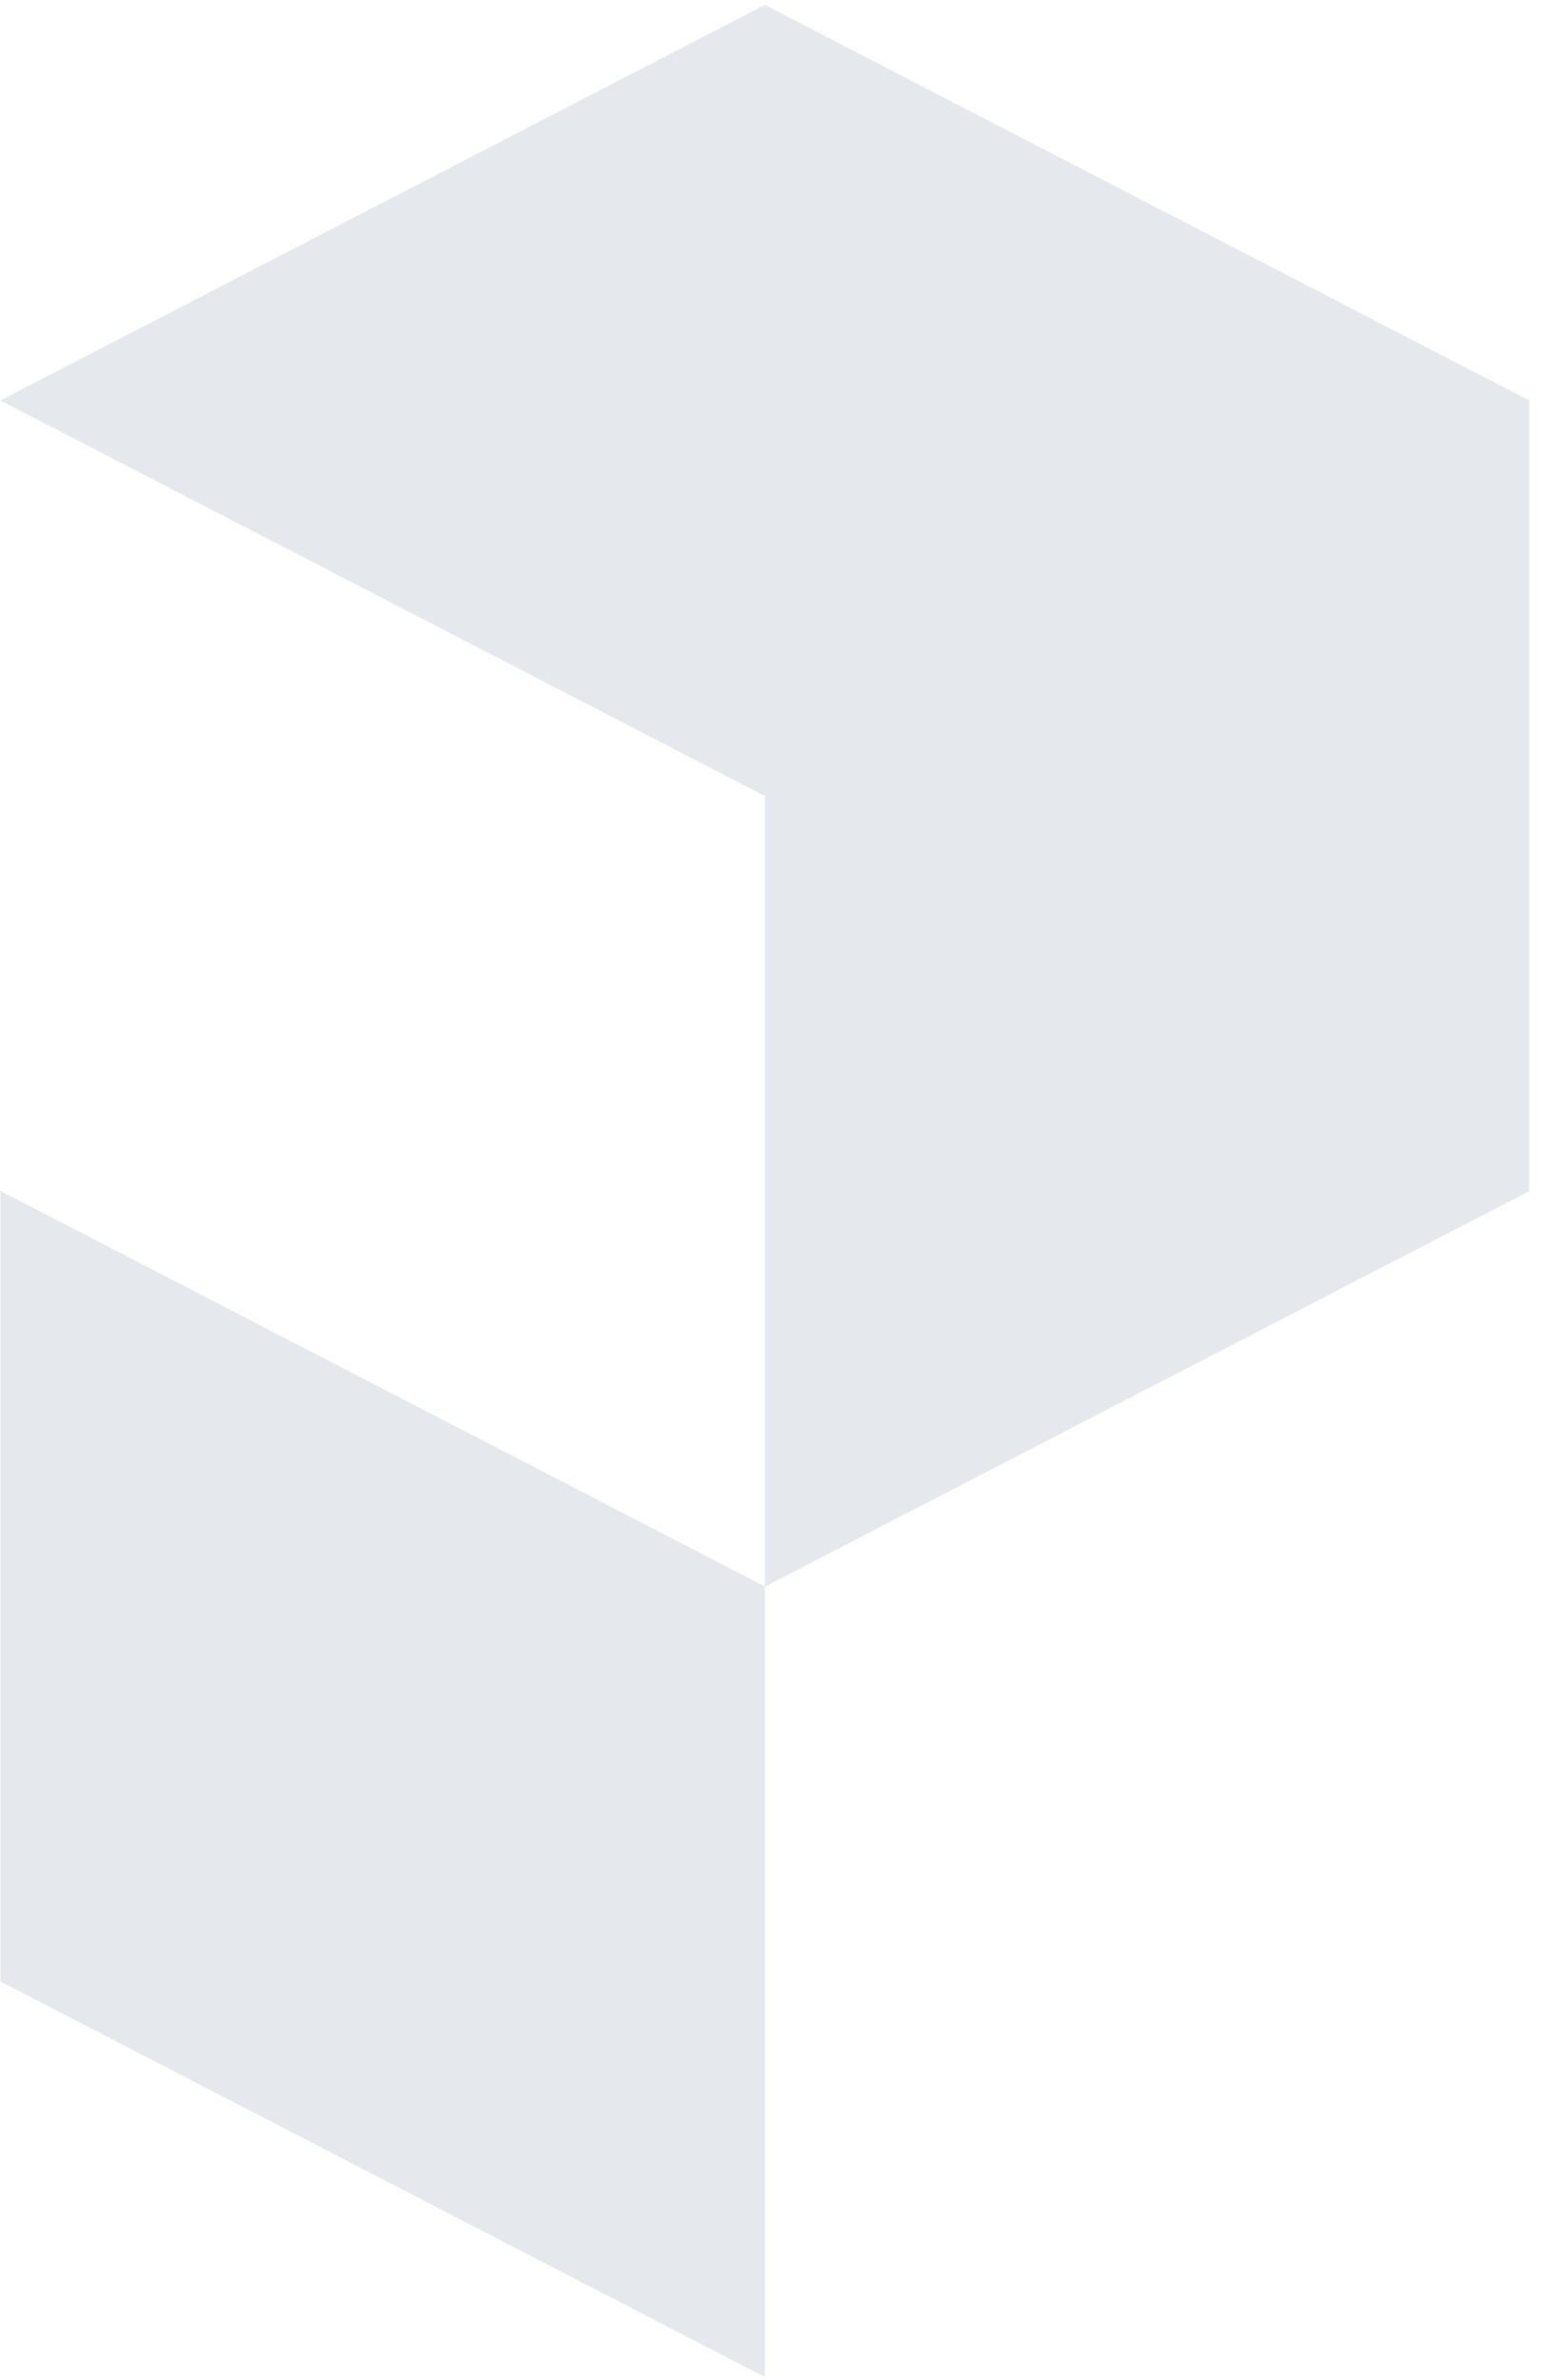 <svg width="327" height="499" viewBox="0 0 327 499" fill="none" xmlns="http://www.w3.org/2000/svg">
<path d="M160.326 332.571L0.088 249.695V415.546L0.183 415.497L160.42 498.374V332.523L160.326 332.571Z" fill="#E5E8ED"/>
<path d="M0.088 83.963L160.421 166.889L160.424 332.669L320.707 249.77L320.757 249.795V83.944L320.737 83.954L160.421 1.037L0.088 83.963Z" fill="#E5E8ED"/>
</svg>
